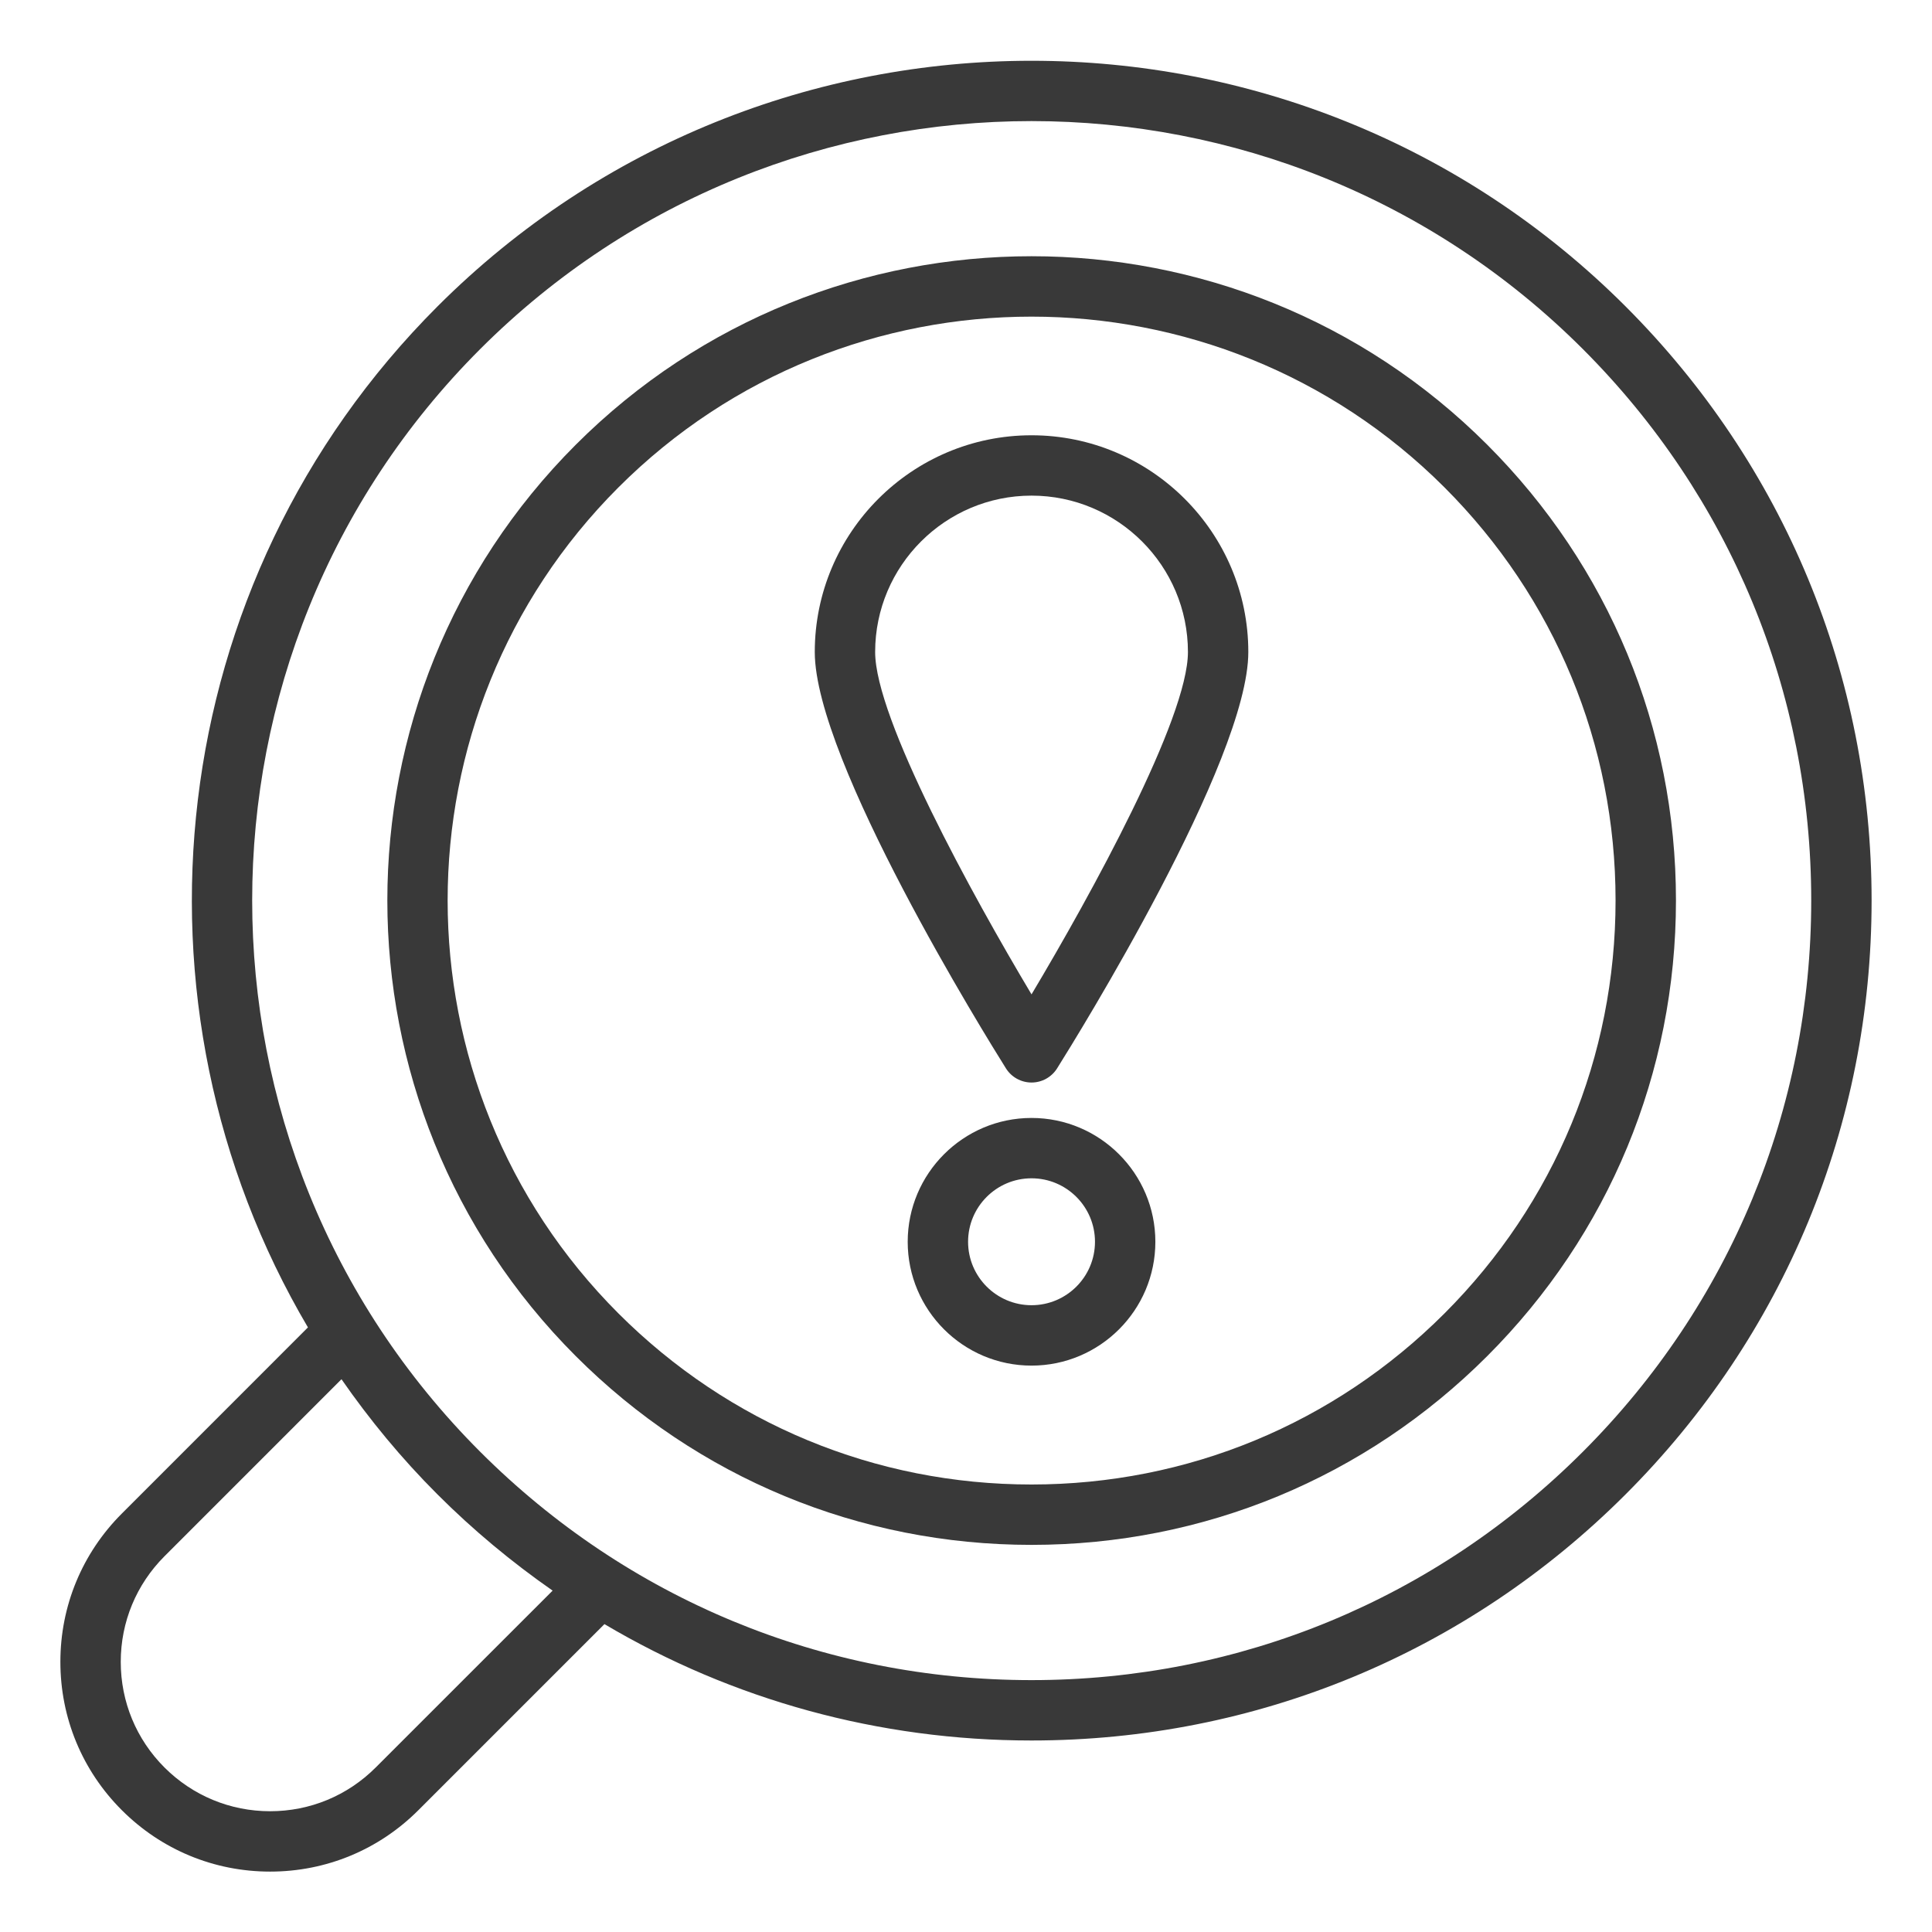 <svg width="80" height="80" viewBox="0 0 80 80" fill="none" xmlns="http://www.w3.org/2000/svg">
<path d="M18.116 12.688C6.674 24.131 4.885 41.63 12.751 54.965L5.044 62.674C3.404 64.314 2.5 66.495 2.5 68.814C2.5 71.133 3.404 73.316 5.044 74.955C6.684 76.595 8.865 77.499 11.185 77.499C13.505 77.499 15.686 76.595 17.325 74.955L25.029 67.251C30.329 70.391 36.391 72.07 42.712 72.07C52.005 72.07 60.74 68.45 67.31 61.881C73.88 55.313 77.499 46.576 77.499 37.284C77.499 27.991 73.88 19.256 67.31 12.686C53.75 -0.872 31.683 -0.875 18.116 12.688ZM15.557 73.188C14.389 74.356 12.836 74.999 11.185 74.999C9.534 74.999 7.98 74.355 6.811 73.188C5.643 72.02 5 70.466 5 68.814C5 67.161 5.644 65.61 6.811 64.441L14.14 57.111C15.304 58.788 16.622 60.389 18.116 61.881C19.599 63.365 21.198 64.689 22.883 65.864L15.557 73.188ZM65.543 60.114C59.445 66.213 51.337 69.57 42.712 69.57C34.087 69.57 25.981 66.211 19.883 60.114C7.295 47.526 7.295 27.044 19.883 14.455C26.177 8.161 34.444 5.014 42.712 5.014C50.981 5.014 59.249 8.163 65.543 14.455C71.641 20.554 74.999 28.661 74.999 37.285C74.999 45.909 71.64 54.016 65.543 60.114Z" fill="#393939"/>
<path d="M23.842 18.415C13.438 28.82 13.438 45.75 23.842 56.154C28.882 61.194 35.584 63.97 42.712 63.97C49.839 63.97 56.541 61.194 61.582 56.154C66.623 51.114 69.398 44.411 69.398 37.284C69.398 30.156 66.622 23.455 61.582 18.414C51.181 8.01 34.249 8.007 23.843 18.414L23.842 18.415ZM59.813 54.386C55.246 58.954 49.172 61.47 42.711 61.47C36.249 61.47 30.178 58.954 25.608 54.386C16.178 44.956 16.178 29.614 25.608 20.182C30.323 15.467 36.517 13.111 42.711 13.111C48.904 13.111 55.098 15.469 59.813 20.182C64.381 24.751 66.897 30.825 66.897 37.285C66.897 43.745 64.381 49.817 59.813 54.386Z" fill="#393939"/>
<path d="M42.713 18.024C37.764 18.024 33.738 22.051 33.738 27C33.738 31.496 40.844 42.949 41.654 44.239C41.883 44.604 42.283 44.825 42.713 44.825C43.143 44.825 43.543 44.604 43.772 44.239C44.582 42.949 51.69 31.496 51.69 27C51.69 22.051 47.662 18.024 42.713 18.024ZM42.713 41.175C40.253 37.056 36.238 29.753 36.238 26.999C36.238 23.429 39.142 20.523 42.713 20.523C46.285 20.523 49.19 23.428 49.19 26.999C49.19 29.751 45.173 37.055 42.713 41.175Z" fill="#393939"/>
<path d="M42.713 46.292C39.886 46.292 37.586 48.593 37.586 51.42C37.586 54.248 39.886 56.547 42.713 56.547C45.541 56.547 47.841 54.248 47.841 51.42C47.841 48.593 45.541 46.292 42.713 46.292ZM42.713 54.046C41.265 54.046 40.086 52.869 40.086 51.419C40.086 49.969 41.263 48.791 42.713 48.791C44.163 48.791 45.341 49.969 45.341 51.419C45.341 52.869 44.163 54.046 42.713 54.046Z" fill="#393939"/>
</svg>
